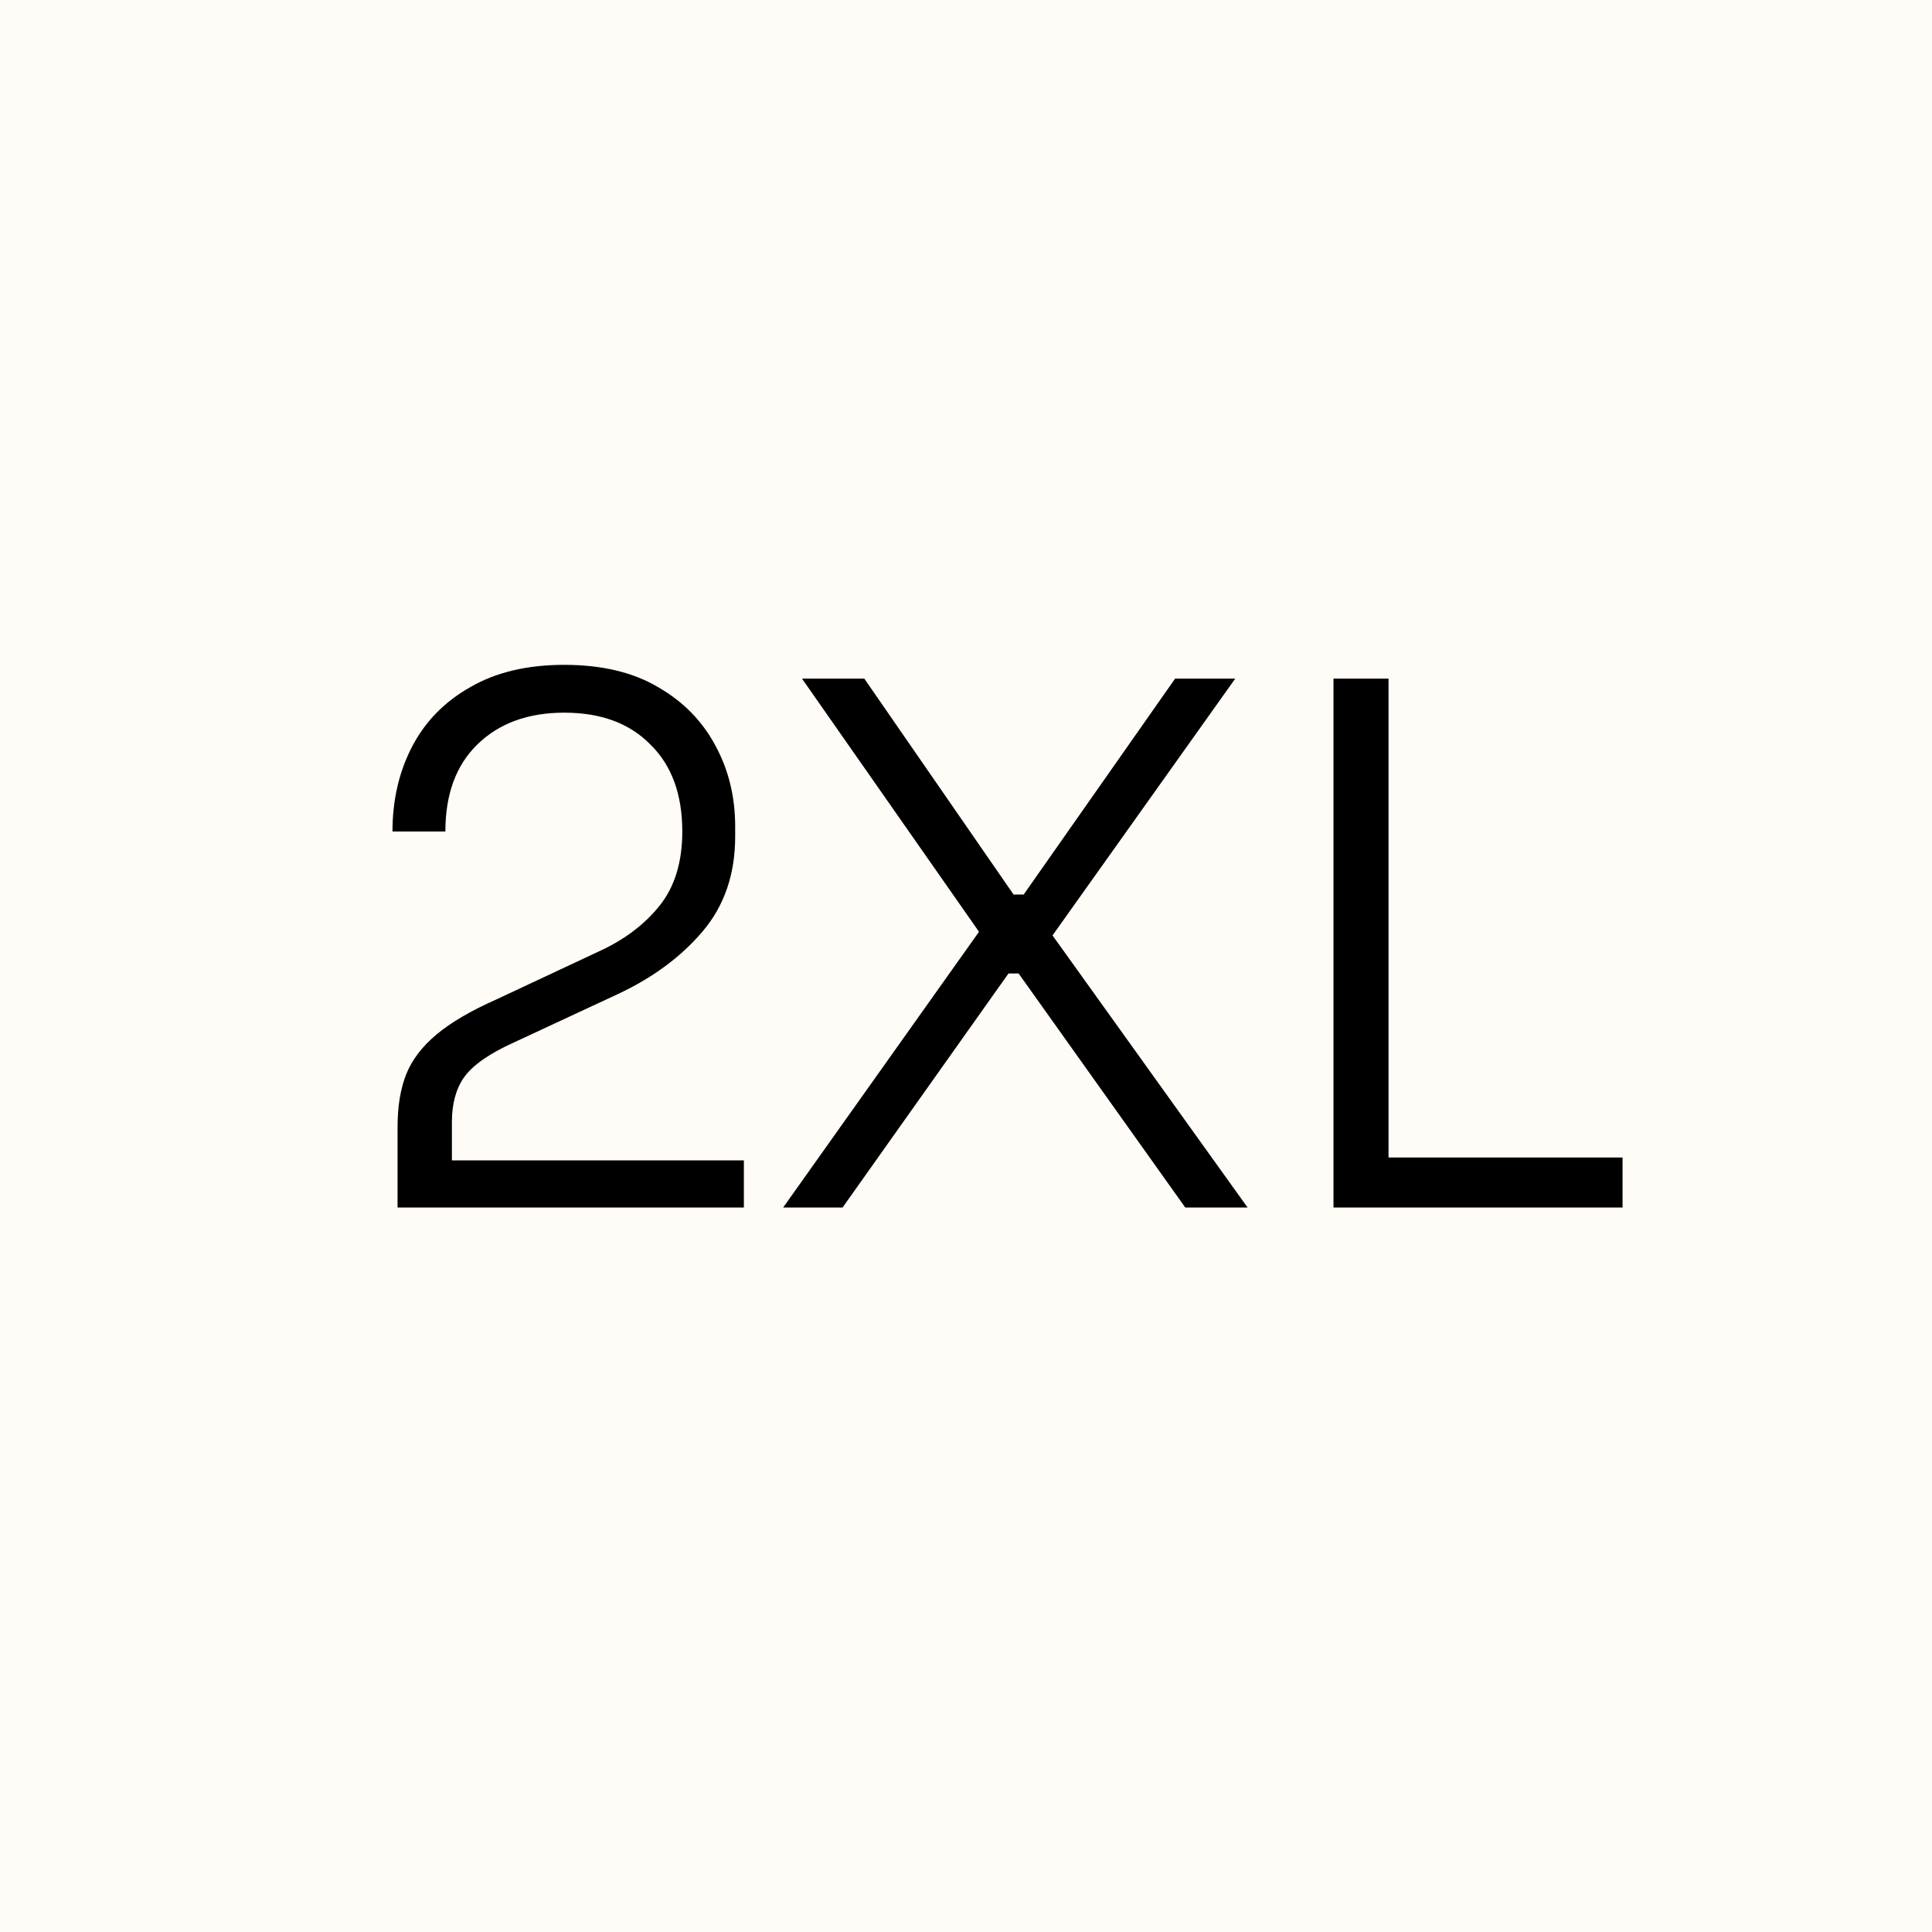 <svg xmlns="http://www.w3.org/2000/svg" fill="none" viewBox="0 0 80 80" height="80" width="80">
<rect fill="#FFFBF6" height="80" width="80"></rect>
<path fill="black" d="M16.462 50V46.67C16.462 45.81 16.582 45.08 16.822 44.48C17.062 43.88 17.482 43.33 18.082 42.83C18.682 42.33 19.502 41.85 20.542 41.39L24.832 39.38C25.872 38.9 26.702 38.27 27.322 37.49C27.942 36.71 28.252 35.69 28.252 34.43C28.252 32.89 27.812 31.69 26.932 30.83C26.072 29.95 24.882 29.51 23.362 29.51C21.862 29.51 20.662 29.95 19.762 30.83C18.882 31.69 18.442 32.89 18.442 34.43H16.252C16.252 33.13 16.522 31.96 17.062 30.92C17.602 29.88 18.402 29.06 19.462 28.46C20.522 27.84 21.822 27.53 23.362 27.53C24.922 27.53 26.222 27.84 27.262 28.46C28.302 29.06 29.092 29.87 29.632 30.89C30.172 31.89 30.442 33 30.442 34.22V34.64C30.442 36.2 29.992 37.51 29.092 38.57C28.212 39.61 27.052 40.47 25.612 41.15L21.292 43.16C20.272 43.62 19.582 44.1 19.222 44.6C18.882 45.08 18.712 45.7 18.712 46.46V49.13L18.052 48.05H30.802V50H16.462ZM32.429 50L40.739 38.3V38.87L33.209 28.1H35.789L41.969 37.04H42.389L48.659 28.1H51.149L43.379 39.02V38.45L51.659 50H49.079L42.179 40.31H41.759L34.889 50H32.429ZM55.217 50V28.1H57.496V50H55.217ZM56.897 50V47.93H67.186V50H56.897Z"></path>
</svg>
